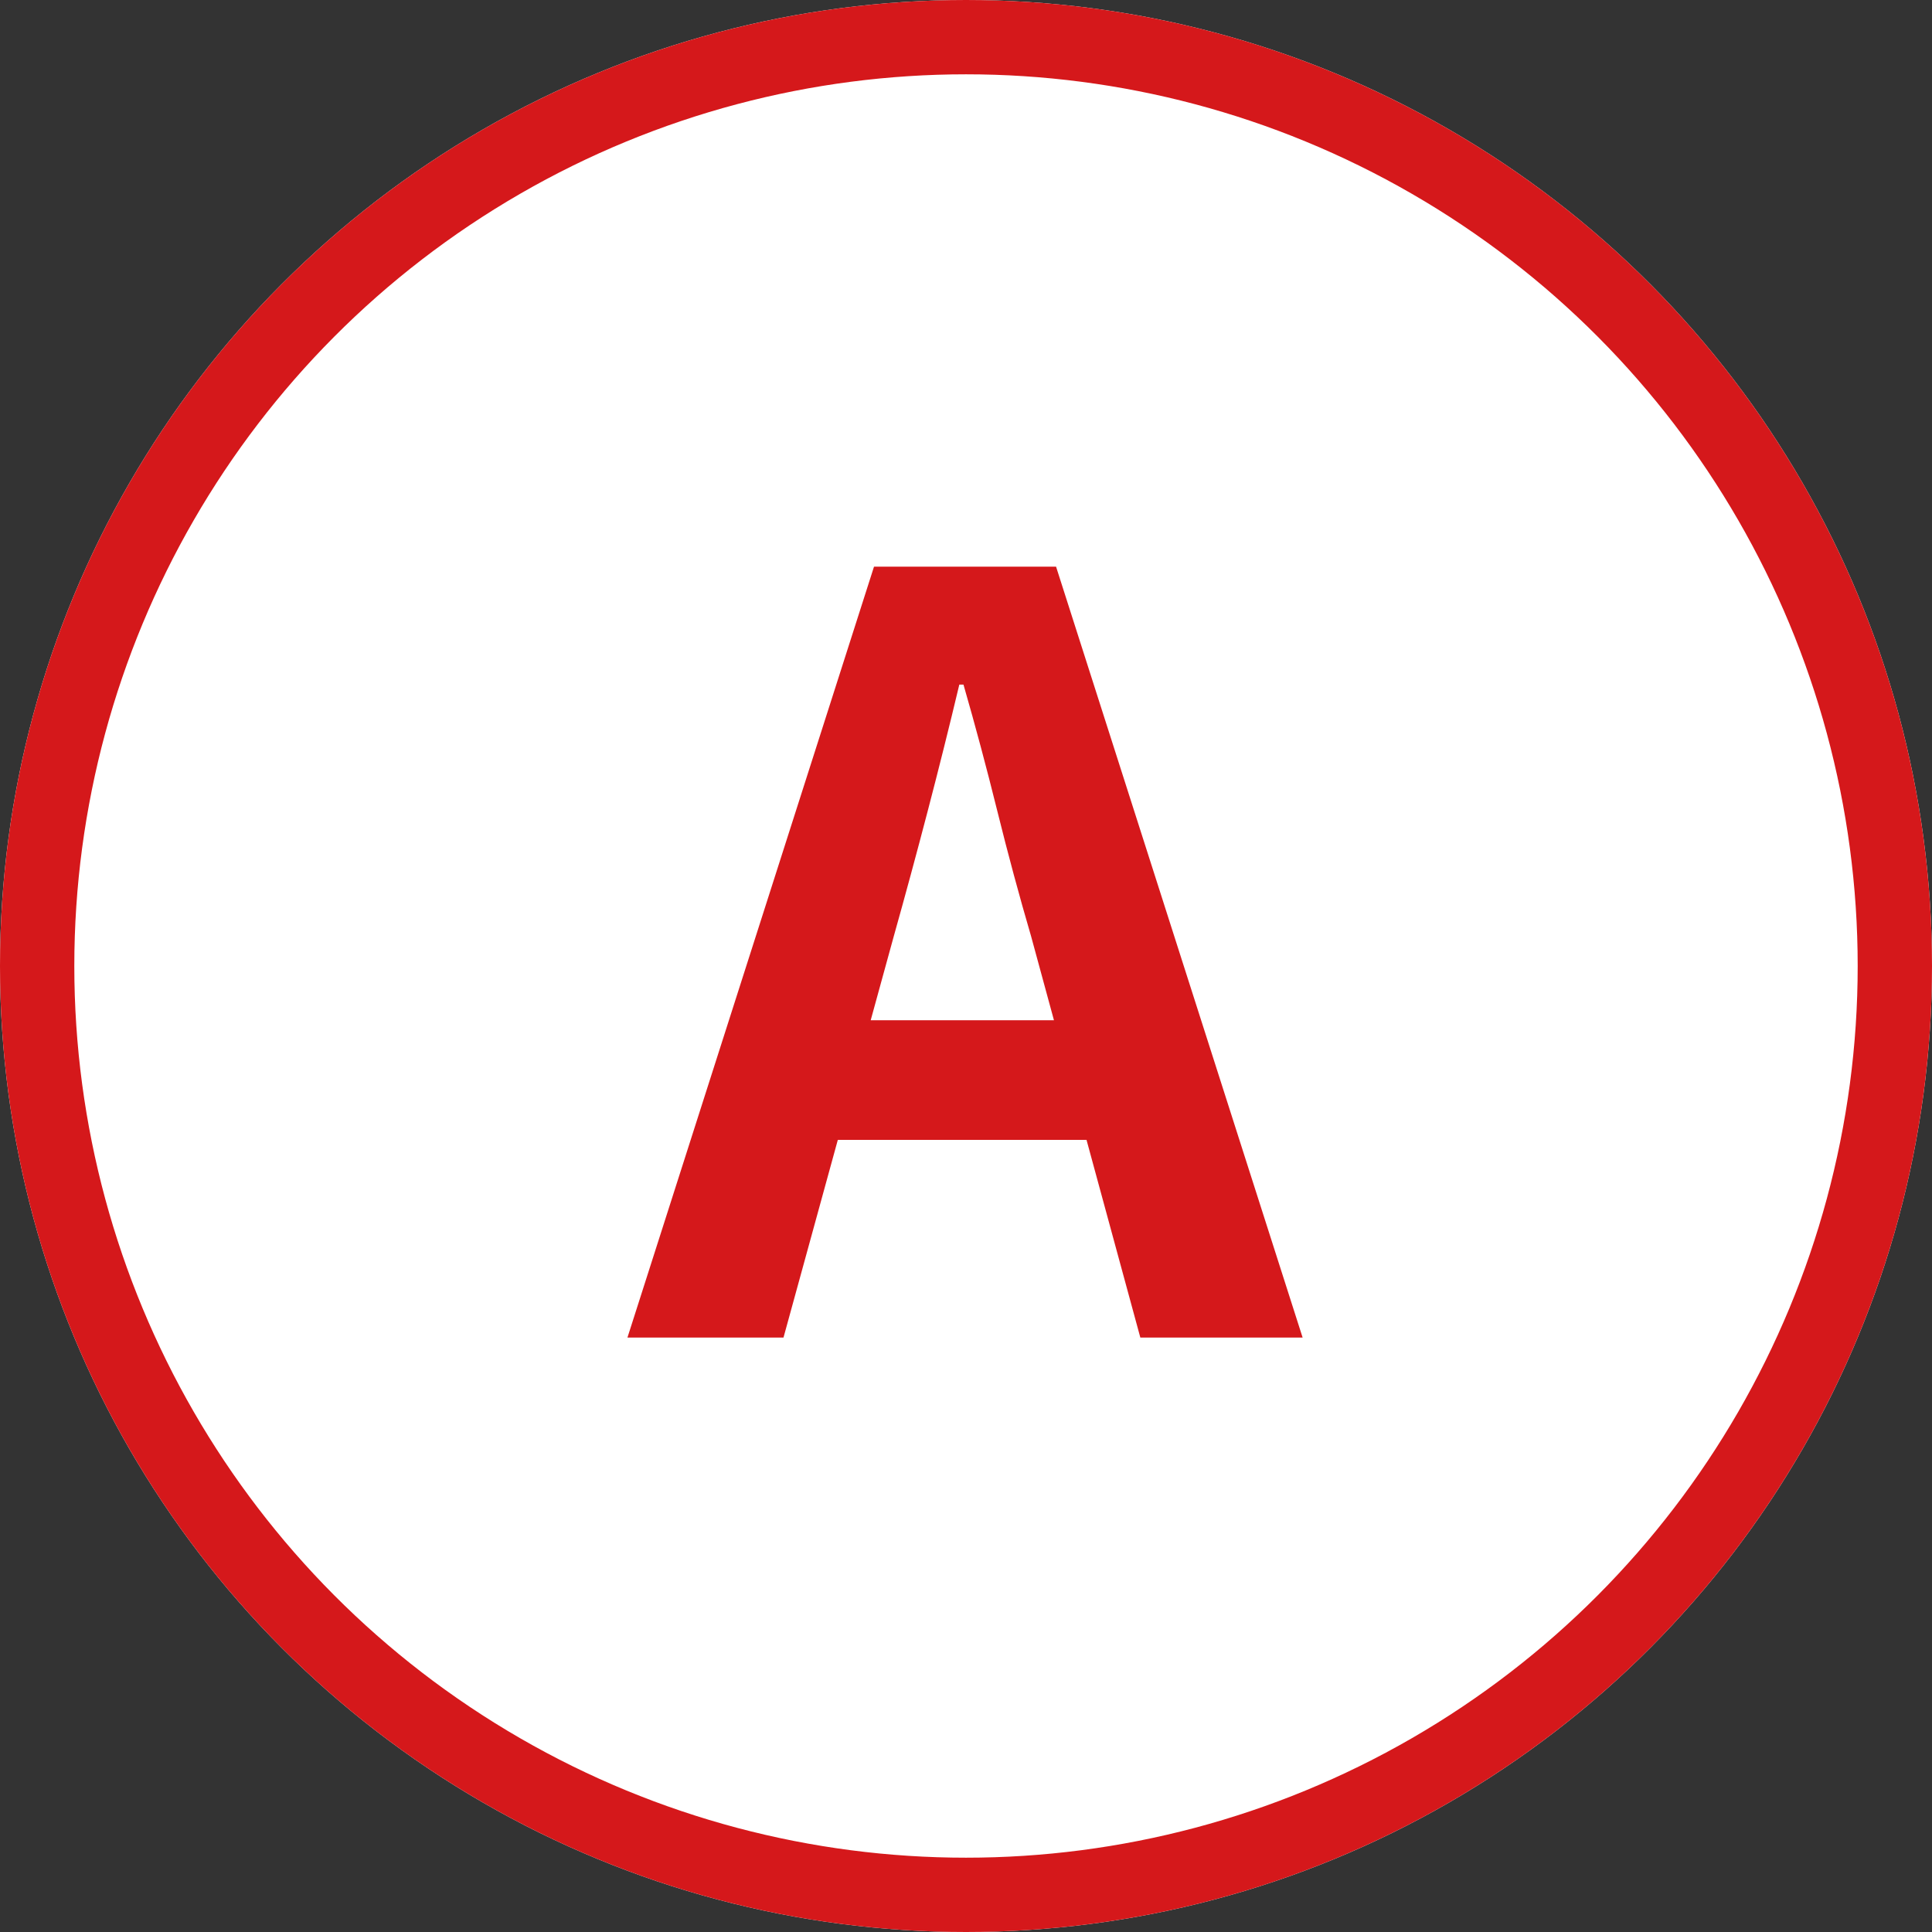 <svg xmlns="http://www.w3.org/2000/svg" width="26" height="26" viewBox="0 0 26 26">
  <rect x="0" y="0" width="26" height="26" fill="#333333" stroke="none"/>
  <g id="グループ_4268" data-name="グループ 4268" transform="translate(-34 -3904)">
    <g id="楕円形_42" data-name="楕円形 42" transform="translate(34 3904)" fill="#fff" stroke="#d5181b" stroke-width="1">
      <circle cx="13" cy="13" r="13" stroke="none"/>
      <circle cx="13" cy="13" r="12.5" fill="none"/>
    </g>
    <path id="パス_6518" data-name="パス 6518" d="M-.056,0,3.262-10.374h2.45L9.03,0H6.846L5.376-5.4q-.238-.812-.455-1.687t-.455-1.7H4.41q-.2.84-.427,1.708T3.528-5.4L2.044,0ZM2-2.66V-4.27H6.93v1.61Z" transform="translate(42.5 3922)" fill="#d5181b"/>
  </g>
</svg>
